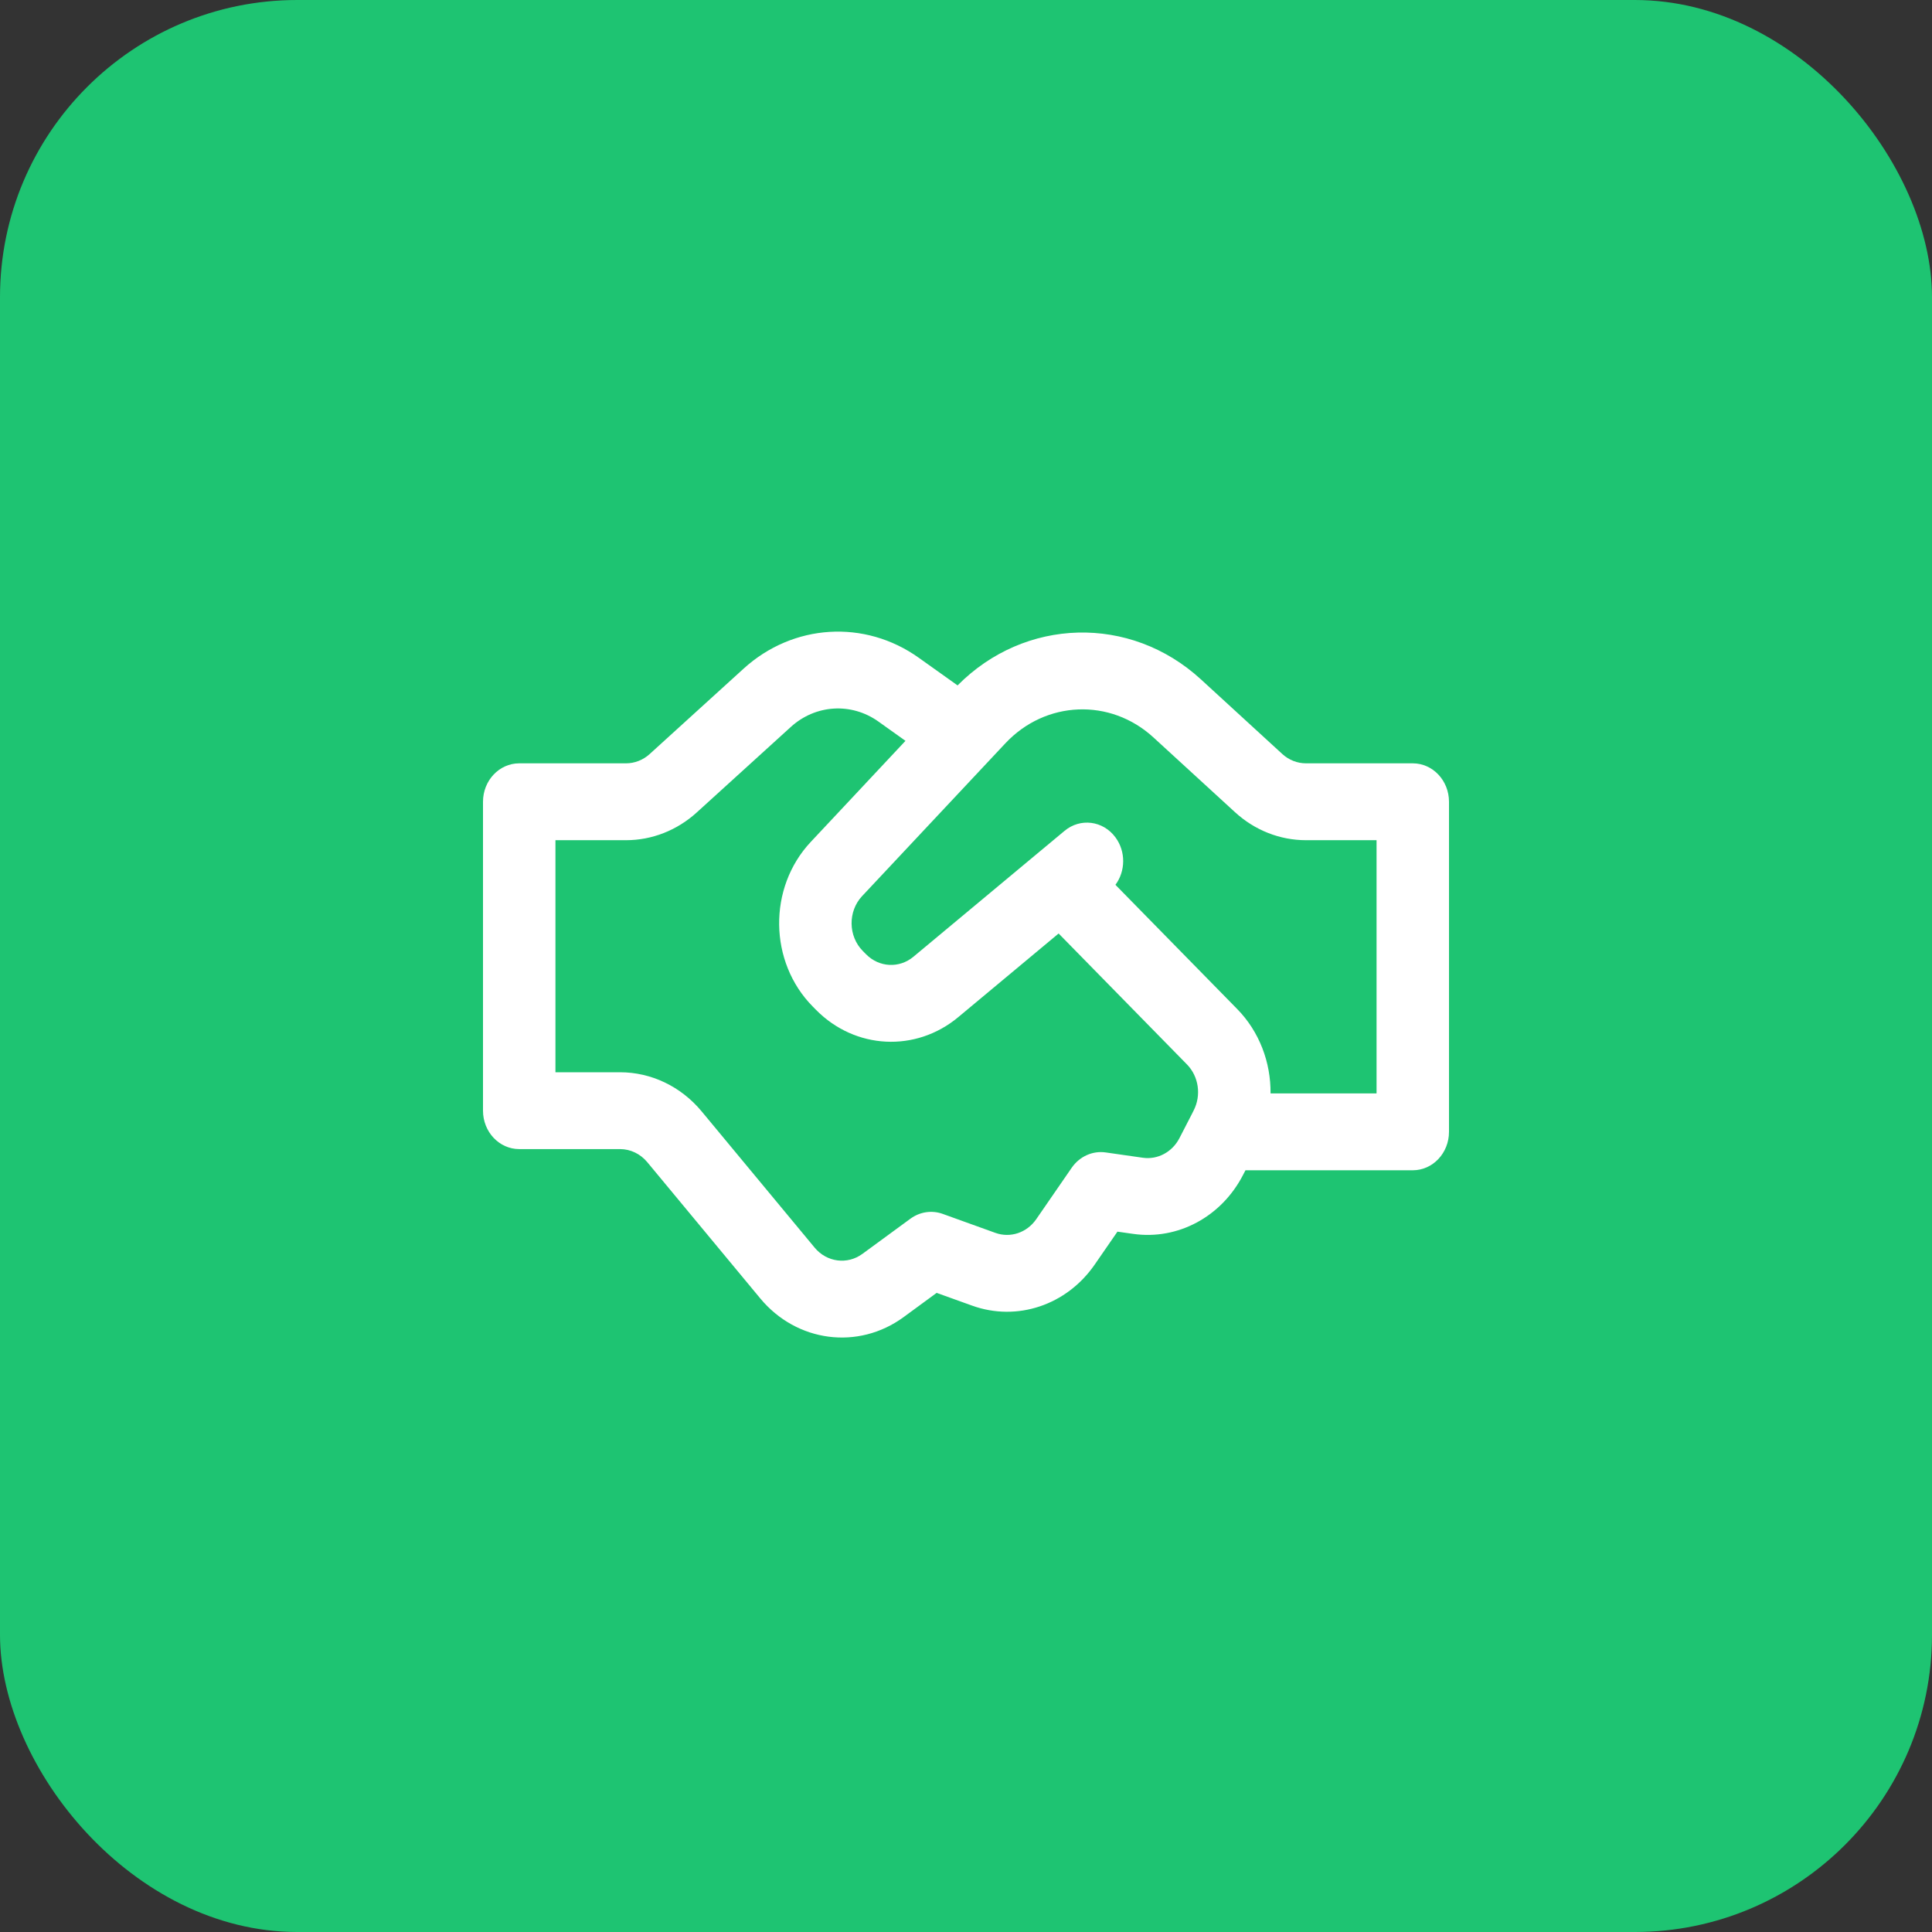 <svg width="52" height="52" viewBox="0 0 52 52" fill="none" xmlns="http://www.w3.org/2000/svg">
<rect x="0" y="0" width="52" height="52" fill="#333333" stroke="none"/>
<rect width="52" height="52" rx="8" fill="#1EC472"/>
<path fill-rule="evenodd" clip-rule="evenodd" d="M25.773 18.448C25.769 18.445 25.765 18.442 25.761 18.439L24.729 17.704C23.275 16.667 21.347 16.786 20.016 17.995L17.484 20.297C17.307 20.457 17.082 20.545 16.85 20.545H13.975C13.437 20.545 13 21.008 13 21.58V29.894C13 30.465 13.437 30.928 13.975 30.928H16.689C16.969 30.928 17.236 31.056 17.421 31.279L20.462 34.946C21.442 36.128 23.1 36.344 24.321 35.45L25.21 34.798L26.164 35.141C27.374 35.577 28.71 35.129 29.465 34.035L30.076 33.15L30.499 33.21C31.701 33.382 32.878 32.75 33.458 31.621L33.522 31.498H38.025C38.563 31.498 39 31.035 39 30.463V21.58C39 21.008 38.563 20.545 38.025 20.545H35.15C34.916 20.545 34.69 20.456 34.513 20.294L32.32 18.283C30.417 16.539 27.584 16.62 25.773 18.448ZM23.642 19.42C22.914 18.902 21.95 18.961 21.285 19.566L18.753 21.867C18.223 22.349 17.548 22.614 16.85 22.614H14.95V28.86H16.689C17.53 28.86 18.33 29.244 18.885 29.913L21.926 33.58C22.253 33.974 22.806 34.046 23.212 33.748L24.505 32.801C24.759 32.615 25.081 32.567 25.373 32.672L26.791 33.183C27.194 33.328 27.639 33.179 27.891 32.814L28.844 31.432C29.055 31.126 29.407 30.967 29.761 31.018L30.76 31.161C31.16 31.218 31.553 31.007 31.746 30.631L32.078 29.987C32.083 29.975 32.089 29.963 32.096 29.951L32.127 29.889C32.338 29.48 32.264 28.972 31.947 28.649L28.493 25.125L25.791 27.377C24.648 28.329 23.019 28.247 21.967 27.184L21.878 27.094C20.691 25.895 20.665 23.893 21.822 22.66L24.371 19.94L23.642 19.42ZM34.197 29.429H37.05V22.614H35.15C34.448 22.614 33.769 22.346 33.238 21.858L31.045 19.848C29.883 18.782 28.141 18.852 27.058 20.008L23.204 24.118C22.819 24.529 22.827 25.197 23.223 25.596L23.312 25.686C23.663 26.04 24.205 26.068 24.586 25.75L27.918 22.974C27.943 22.952 27.969 22.93 27.995 22.91L28.653 22.362C29.077 22.009 29.69 22.087 30.022 22.537C30.306 22.92 30.294 23.449 30.022 23.815L33.299 27.158C33.896 27.766 34.205 28.594 34.197 29.429Z" fill="white"/>
</svg>

